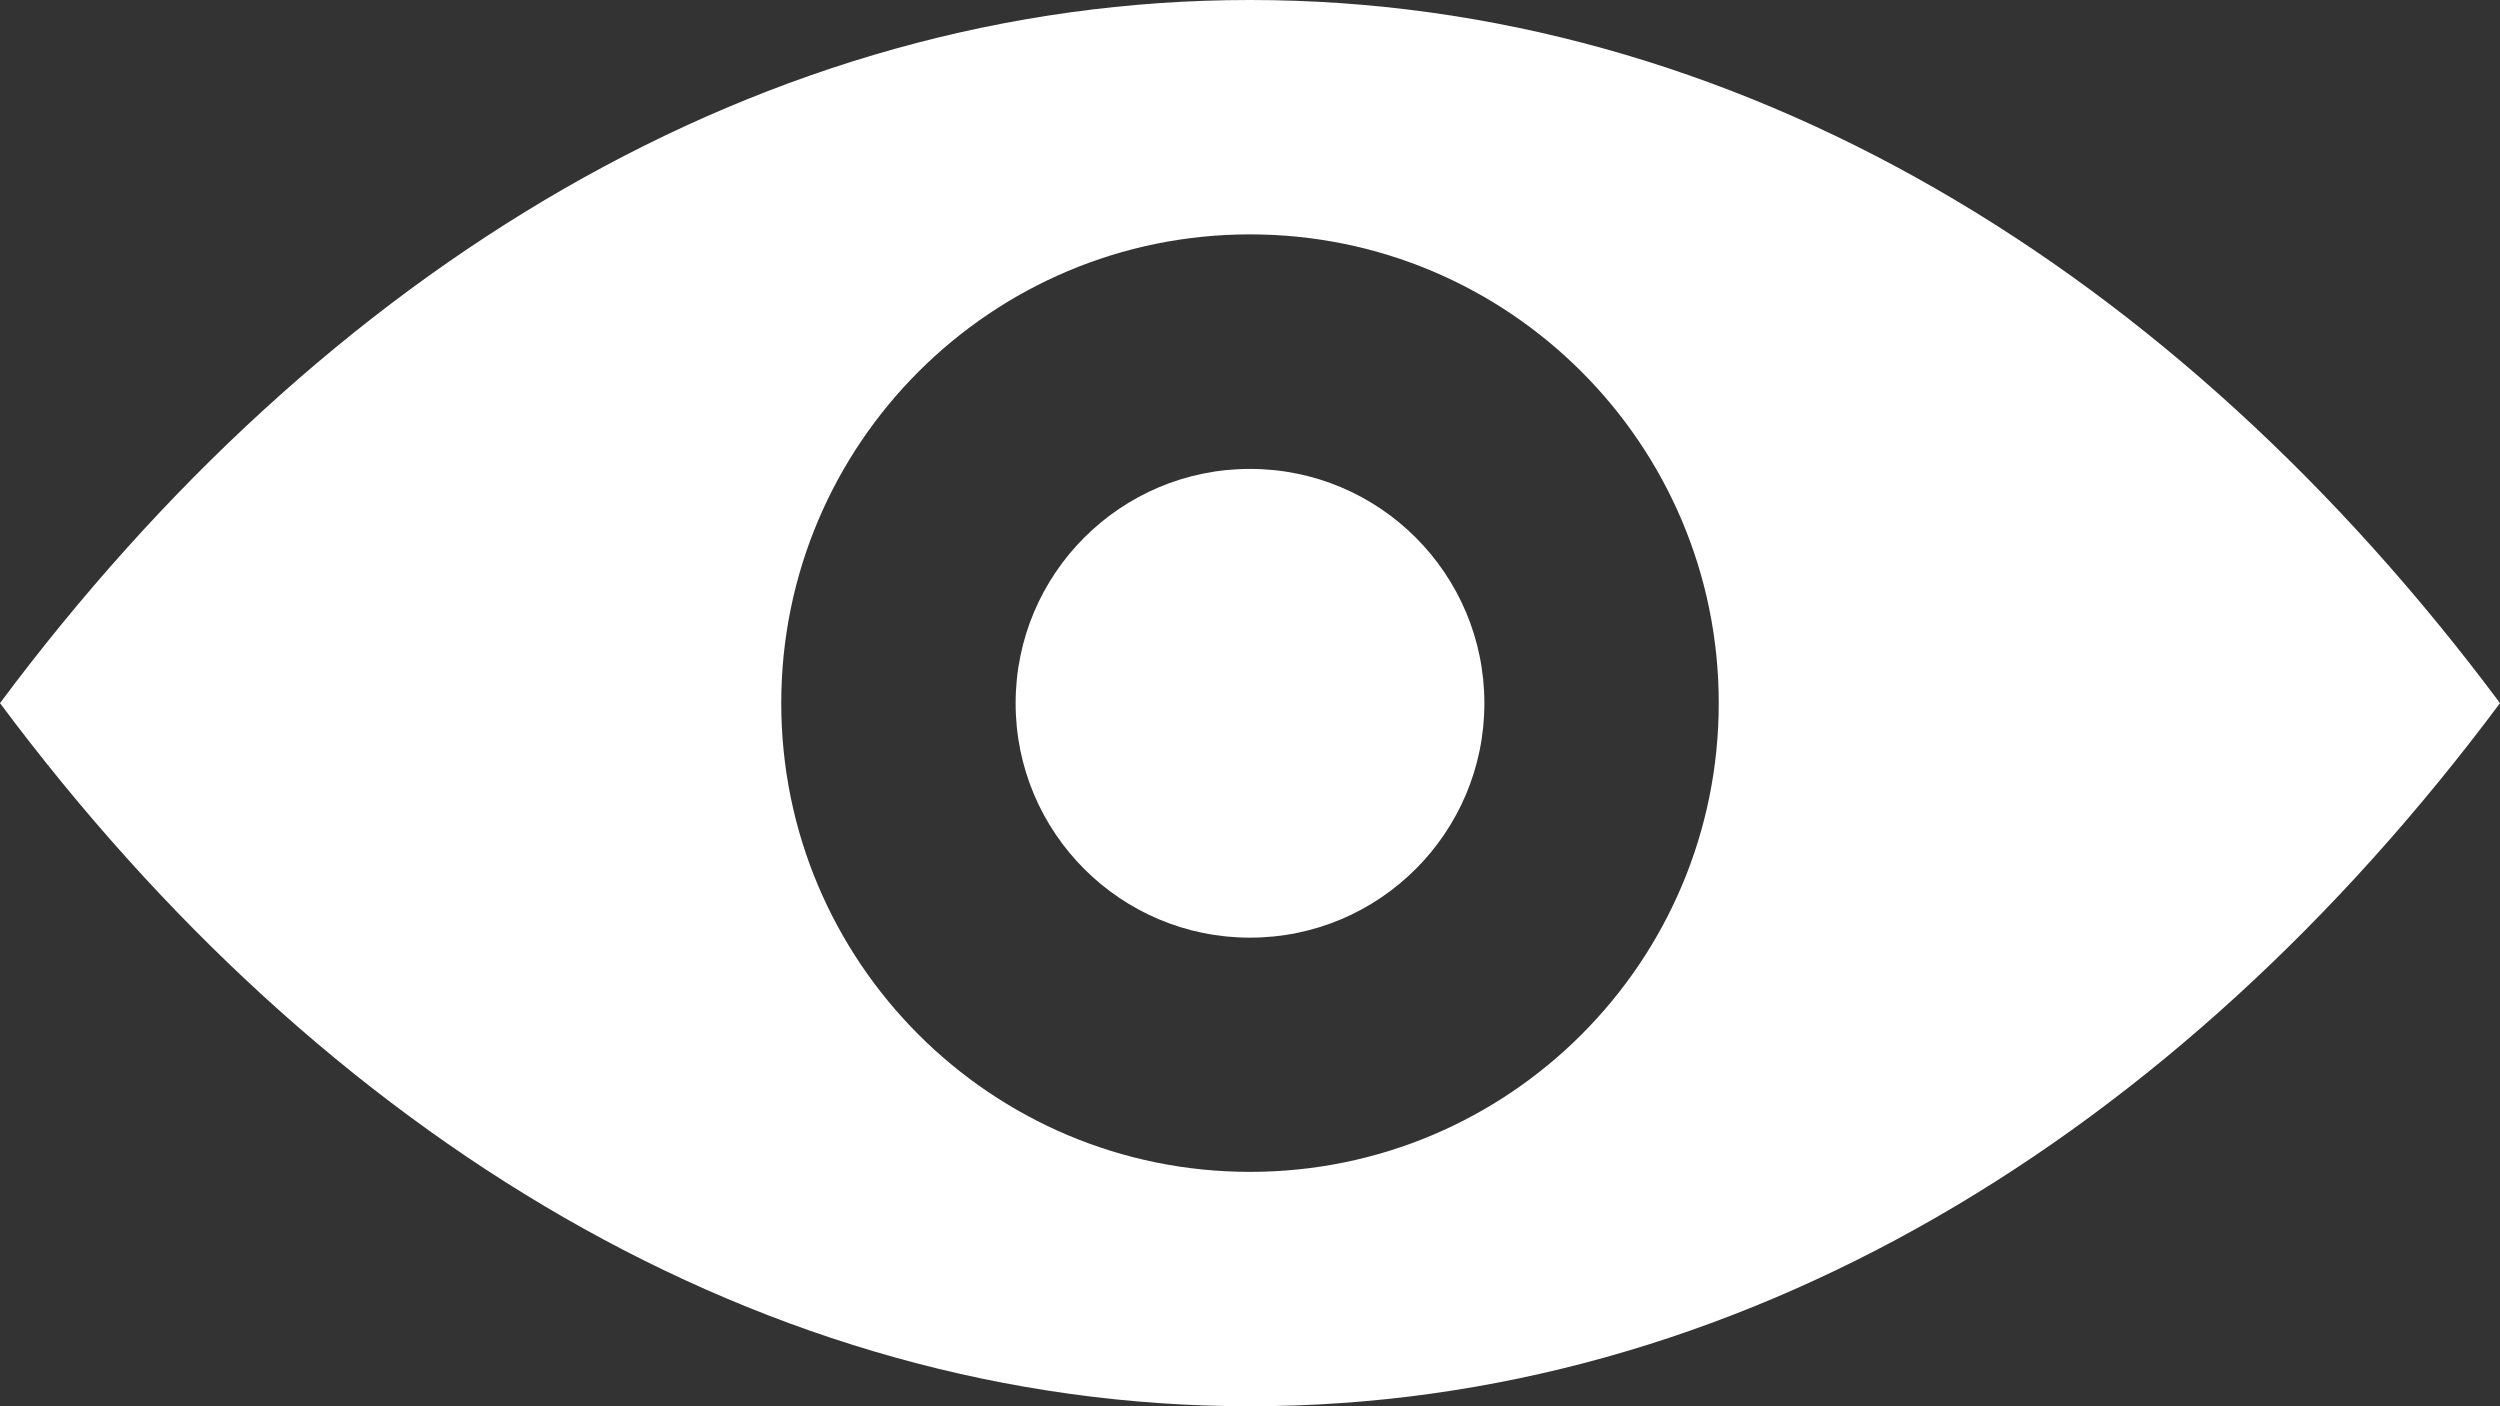 <?xml version="1.0" encoding="UTF-8" standalone="no"?>
<!DOCTYPE svg  PUBLIC '-//W3C//DTD SVG 1.1//EN'  'http://www.w3.org/Graphics/SVG/1.1/DTD/svg11.dtd'>
<svg xmlns="http://www.w3.org/2000/svg" xml:space="preserve" height="9px" width="16px" version="1.1" y="0px" x="0px" overflow="visible" xmlns:xlink="http://www.w3.org/1999/xlink" viewBox="0 0 16 9" enable-background="new 0 0 16 9">
<rect x="0" y="0" width="16" height="9" fill="#333333" stroke="none"/>
<path d="m7.999 0c-3.109 0-5.926 1.719-7.999 4.5 2.073 2.781 4.89 4.5 7.999 4.5 3.111 0 5.928-1.719 8.001-4.5-2.073-2.781-4.892-4.5-8.001-4.5zm0.001 7.5c-1.657 0-3-1.343-3-3s1.343-3 3-3c1.657 0 3 1.343 3 3s-1.343 3-3 3z" fill="#fff"/>
<circle cy="4.501" cx="8" r="1.5" fill="#fff"/>
</svg>
